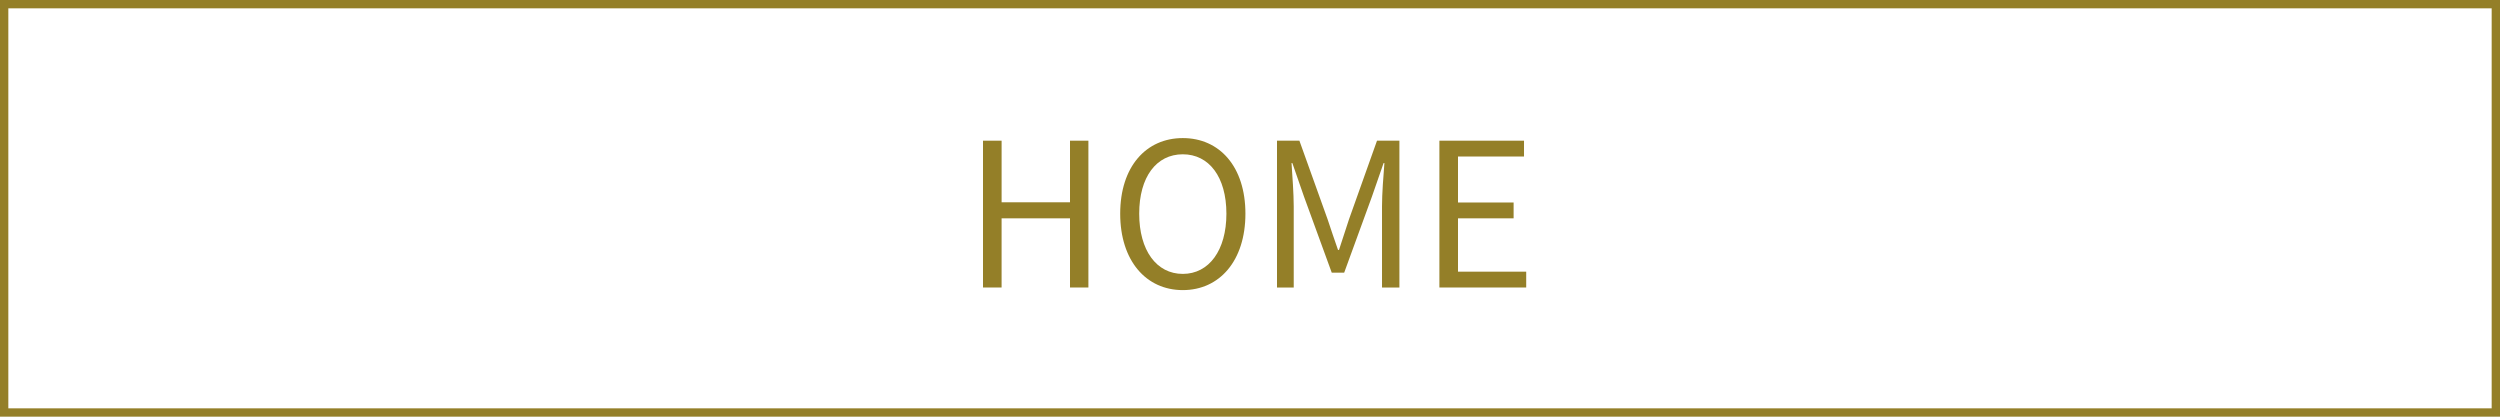 <svg xmlns="http://www.w3.org/2000/svg" width="300" height="50" viewBox="0 0 300 50"><defs><style>.cls-1{fill:#947f28;}</style></defs><g id="レイヤー_2" data-name="レイヤー 2"><g id="レイヤー_3" data-name="レイヤー 3"><path class="cls-1" d="M299,1V49H1V1H299m1-1H0V50H300V0Z"/><path class="cls-1" d="M117.96,16.882h2.232v7.393H128.4V16.882h2.208V34.5H128.4V26.2h-8.209V34.5H117.96Z"/><path class="cls-1" d="M134.424,25.643c0-5.64,3.1-9.073,7.513-9.073S149.45,20,149.45,25.643s-3.1,9.169-7.513,9.169S134.424,31.284,134.424,25.643Zm12.745,0c0-4.416-2.088-7.128-5.232-7.128-3.168,0-5.232,2.712-5.232,7.128,0,4.393,2.064,7.225,5.232,7.225C145.081,32.868,147.169,30.036,147.169,25.643Z"/><path class="cls-1" d="M153.24,16.882h2.688l3.384,9.433c.409,1.224.816,2.449,1.249,3.673h.12c.408-1.224.792-2.449,1.2-3.673l3.36-9.433h2.688V34.5h-2.088V24.755c0-1.512.168-3.648.288-5.184h-.1l-1.392,4.008-3.336,9.145h-1.489l-3.336-9.145-1.392-4.008h-.1c.1,1.536.264,3.672.264,5.184V34.5H153.24Z"/><path class="cls-1" d="M172.728,16.882h10.153v1.9H174.96V24.3h6.673v1.9H174.96V32.6h8.185v1.9H172.728Z"/></g></g></svg>